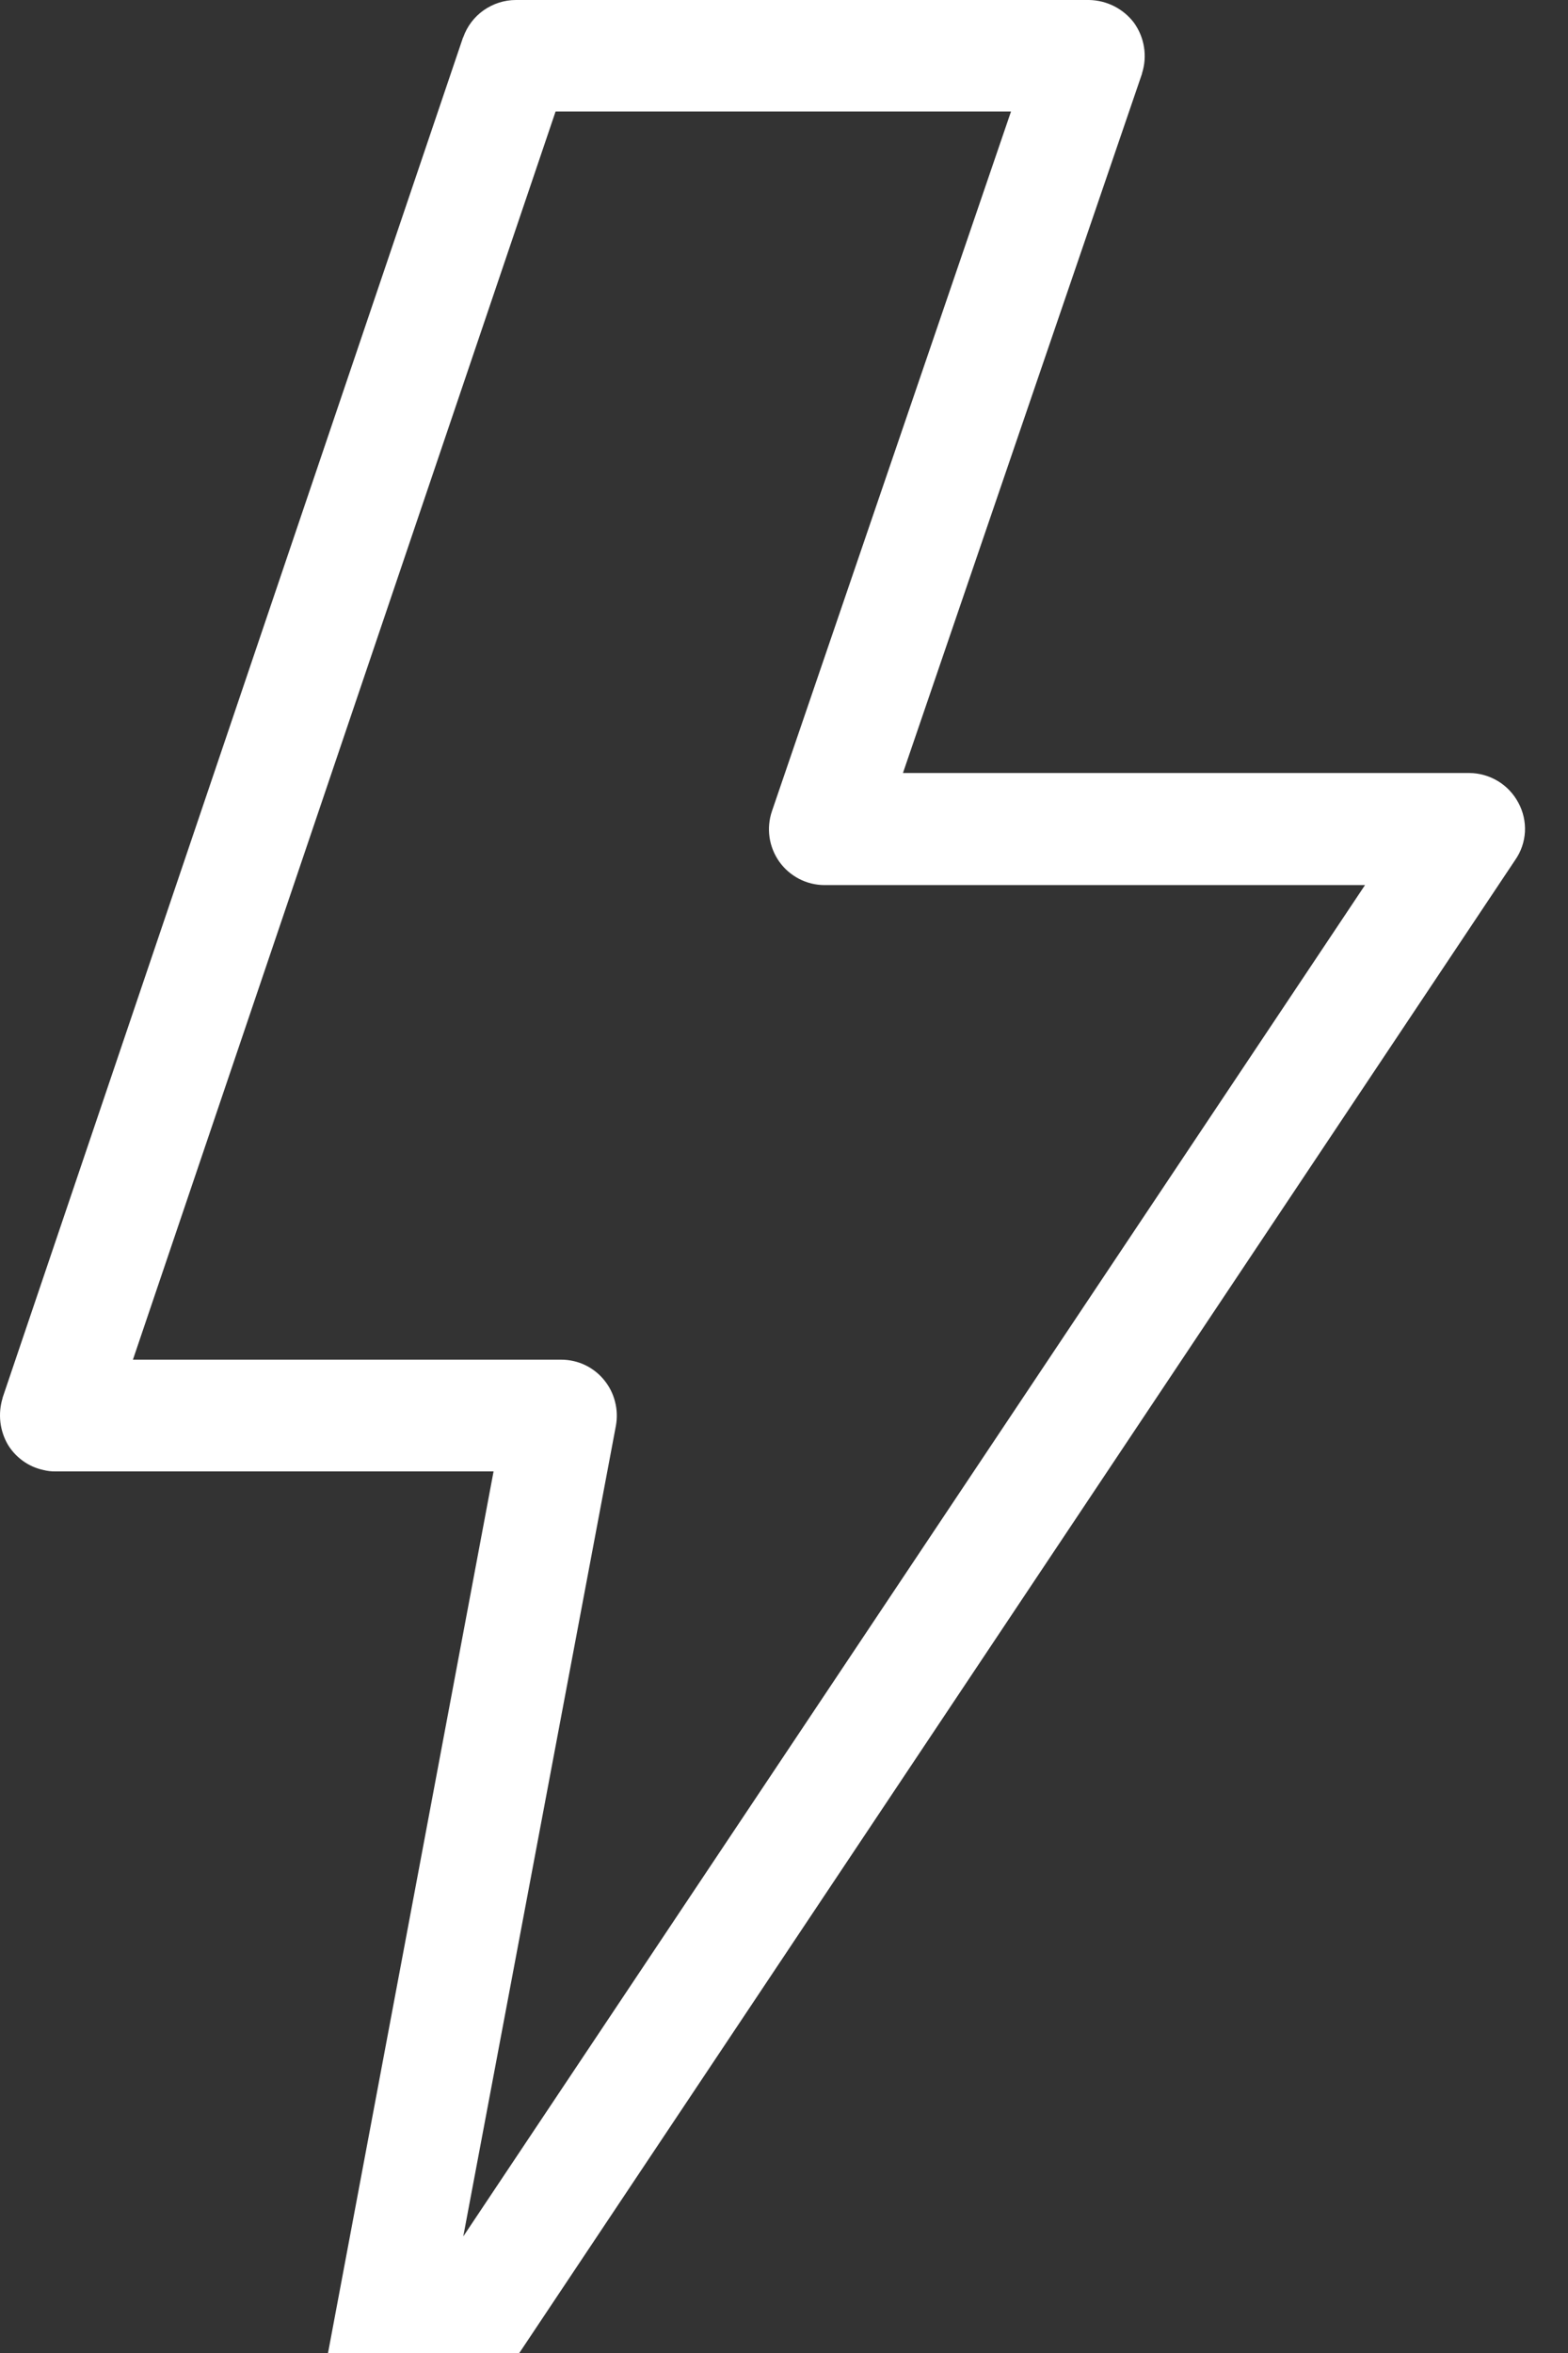 <svg width="22" height="33" viewBox="0 0 22 33" fill="none" xmlns="http://www.w3.org/2000/svg">
<rect x="0" y="0" width="22" height="33" fill="#333333" stroke="none"/>
<path d="M21.303 11.257C21.236 11.132 21.137 11.027 21.016 10.954C20.894 10.881 20.756 10.842 20.614 10.841H12.669L16.023 1.034V1.029C16.061 0.91 16.071 0.784 16.051 0.661C16.032 0.538 15.983 0.421 15.911 0.32C15.837 0.222 15.742 0.143 15.632 0.087C15.523 0.032 15.403 0.002 15.28 0H7.238C7.076 0 6.919 0.051 6.786 0.144C6.654 0.237 6.554 0.369 6.5 0.521C6.5 0.526 6.495 0.526 6.495 0.53L0.036 19.604V19.609C0.003 19.717 -0.007 19.83 0.005 19.942C0.018 20.054 0.053 20.162 0.11 20.26C0.164 20.35 0.237 20.428 0.322 20.489C0.408 20.551 0.505 20.594 0.608 20.616C0.663 20.63 0.719 20.637 0.775 20.636H6.925L4.256 34.843C4.232 34.966 4.239 35.092 4.273 35.212C4.308 35.331 4.371 35.441 4.456 35.532C4.536 35.616 4.632 35.68 4.74 35.721C4.847 35.763 4.962 35.78 5.077 35.772C5.195 35.762 5.31 35.726 5.412 35.666C5.515 35.606 5.602 35.523 5.668 35.425L21.259 12.061C21.341 11.944 21.388 11.807 21.396 11.665C21.403 11.523 21.371 11.382 21.303 11.257ZM6.5 31.365L8.641 19.998C8.662 19.885 8.658 19.768 8.629 19.657C8.601 19.545 8.548 19.442 8.475 19.353C8.402 19.264 8.31 19.192 8.206 19.143C8.102 19.094 7.988 19.069 7.873 19.069H1.865L7.795 1.564H14.185L10.831 11.376C10.791 11.494 10.779 11.62 10.797 11.743C10.815 11.866 10.862 11.983 10.934 12.085C11.006 12.186 11.101 12.268 11.212 12.326C11.322 12.383 11.445 12.413 11.569 12.413H19.152L6.5 31.365Z" fill="white"/>
</svg>

